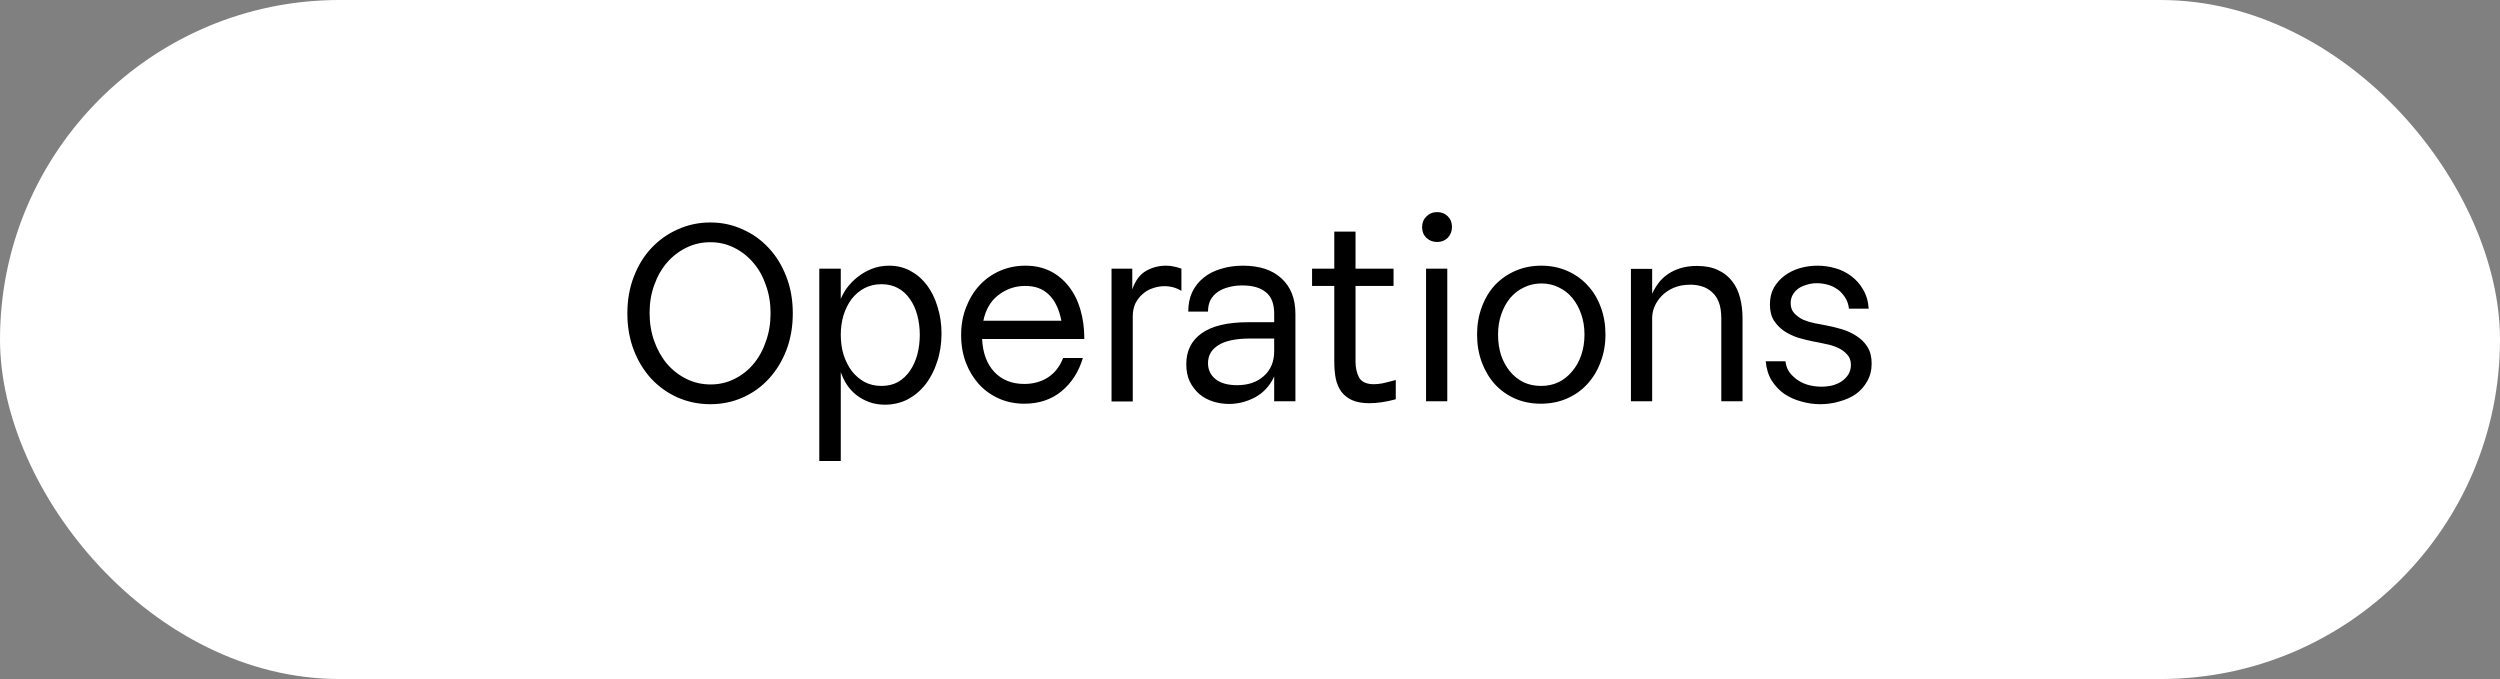 <svg width="162" height="44" viewBox="0 0 162 44" fill="none" xmlns="http://www.w3.org/2000/svg">
<rect x="0" y="0" width="162" height="44" fill="#808080" stroke="none"/>
<rect width="162" height="44" rx="22" fill="white"/>
<path d="M46.029 26.192C45.283 26.192 44.579 26.048 43.917 25.76C43.267 25.472 42.696 25.067 42.205 24.544C41.725 24.021 41.347 23.403 41.069 22.688C40.792 21.963 40.653 21.168 40.653 20.304C40.653 19.44 40.792 18.651 41.069 17.936C41.347 17.211 41.725 16.592 42.205 16.08C42.696 15.557 43.267 15.152 43.917 14.864C44.579 14.565 45.283 14.416 46.029 14.416C46.776 14.416 47.475 14.565 48.125 14.864C48.776 15.152 49.341 15.557 49.821 16.08C50.301 16.592 50.68 17.211 50.957 17.936C51.235 18.651 51.373 19.44 51.373 20.304C51.373 21.168 51.235 21.963 50.957 22.688C50.68 23.403 50.301 24.021 49.821 24.544C49.341 25.067 48.776 25.472 48.125 25.76C47.475 26.048 46.776 26.192 46.029 26.192ZM46.045 24.912C46.6 24.912 47.112 24.795 47.581 24.56C48.061 24.325 48.472 24.005 48.813 23.6C49.165 23.184 49.437 22.693 49.629 22.128C49.832 21.563 49.933 20.955 49.933 20.304C49.933 19.643 49.832 19.035 49.629 18.48C49.437 17.915 49.165 17.429 48.813 17.024C48.461 16.608 48.045 16.283 47.565 16.048C47.096 15.813 46.584 15.696 46.029 15.696C45.475 15.696 44.957 15.813 44.477 16.048C43.997 16.283 43.581 16.603 43.229 17.008C42.877 17.413 42.6 17.899 42.397 18.464C42.195 19.019 42.093 19.621 42.093 20.272C42.093 20.933 42.195 21.547 42.397 22.112C42.6 22.677 42.877 23.168 43.229 23.584C43.592 24 44.013 24.325 44.493 24.56C44.973 24.795 45.491 24.912 46.045 24.912ZM53.09 29.872V17.408H54.482V19.376C54.567 19.152 54.7 18.912 54.882 18.656C55.074 18.4 55.303 18.165 55.57 17.952C55.837 17.739 56.141 17.563 56.482 17.424C56.834 17.285 57.212 17.216 57.618 17.216C58.119 17.216 58.578 17.328 58.994 17.552C59.41 17.776 59.767 18.085 60.066 18.48C60.364 18.875 60.594 19.344 60.754 19.888C60.925 20.421 61.01 20.997 61.01 21.616C61.01 22.277 60.914 22.891 60.722 23.456C60.541 24.021 60.285 24.512 59.954 24.928C59.634 25.333 59.25 25.653 58.802 25.888C58.354 26.112 57.868 26.224 57.346 26.224C56.962 26.224 56.615 26.165 56.306 26.048C55.996 25.931 55.719 25.776 55.474 25.584C55.239 25.392 55.036 25.168 54.866 24.912C54.706 24.656 54.578 24.389 54.482 24.112V29.872H53.09ZM57.122 25.008C57.527 25.008 57.885 24.923 58.194 24.752C58.503 24.571 58.759 24.331 58.962 24.032C59.175 23.723 59.335 23.371 59.442 22.976C59.548 22.571 59.602 22.144 59.602 21.696C59.602 21.248 59.548 20.827 59.442 20.432C59.335 20.027 59.175 19.675 58.962 19.376C58.759 19.077 58.503 18.843 58.194 18.672C57.885 18.501 57.527 18.416 57.122 18.416C56.717 18.416 56.349 18.501 56.018 18.672C55.698 18.843 55.42 19.077 55.186 19.376C54.962 19.675 54.786 20.027 54.658 20.432C54.541 20.827 54.482 21.248 54.482 21.696C54.482 22.144 54.541 22.571 54.658 22.976C54.786 23.371 54.962 23.723 55.186 24.032C55.42 24.331 55.698 24.571 56.018 24.752C56.349 24.923 56.717 25.008 57.122 25.008ZM63.641 21.968C63.683 22.875 63.95 23.589 64.441 24.112C64.931 24.624 65.577 24.88 66.377 24.88C66.953 24.88 67.459 24.741 67.897 24.464C68.345 24.176 68.675 23.755 68.889 23.2H70.169C69.902 24.096 69.438 24.816 68.777 25.36C68.126 25.893 67.326 26.16 66.377 26.16C65.779 26.16 65.23 26.048 64.729 25.824C64.227 25.6 63.795 25.291 63.433 24.896C63.07 24.491 62.787 24.021 62.585 23.488C62.382 22.944 62.281 22.352 62.281 21.712C62.281 21.061 62.387 20.464 62.601 19.92C62.814 19.365 63.102 18.891 63.465 18.496C63.838 18.091 64.281 17.776 64.793 17.552C65.305 17.328 65.854 17.216 66.441 17.216C67.049 17.216 67.587 17.333 68.057 17.568C68.526 17.803 68.926 18.133 69.257 18.56C69.587 18.976 69.838 19.477 70.009 20.064C70.179 20.64 70.265 21.275 70.265 21.968H63.641ZM68.777 20.784C68.638 20.059 68.377 19.504 67.993 19.12C67.609 18.725 67.091 18.528 66.441 18.528C65.79 18.528 65.209 18.725 64.697 19.12C64.195 19.504 63.87 20.059 63.721 20.784H68.777ZM73.371 17.408V18.752C73.573 18.176 73.872 17.776 74.267 17.552C74.661 17.328 75.093 17.216 75.563 17.216C75.765 17.216 75.947 17.237 76.107 17.28C76.267 17.312 76.416 17.355 76.555 17.408V18.848C76.224 18.645 75.856 18.544 75.451 18.544C75.205 18.544 74.96 18.587 74.715 18.672C74.469 18.747 74.251 18.869 74.059 19.04C73.867 19.2 73.707 19.403 73.579 19.648C73.461 19.893 73.403 20.181 73.403 20.512V26.016H72.027V17.408H73.371ZM82.567 24.4C82.289 24.997 81.879 25.445 81.335 25.744C80.791 26.032 80.225 26.176 79.639 26.176C79.287 26.176 78.94 26.123 78.599 26.016C78.268 25.909 77.975 25.749 77.719 25.536C77.463 25.312 77.255 25.04 77.095 24.72C76.945 24.4 76.871 24.027 76.871 23.6C76.871 22.736 77.201 22.069 77.863 21.6C78.535 21.12 79.537 20.88 80.871 20.88H82.567V20.32C82.567 19.691 82.391 19.232 82.039 18.944C81.687 18.645 81.175 18.496 80.503 18.496C80.183 18.496 79.889 18.533 79.623 18.608C79.356 18.672 79.121 18.773 78.919 18.912C78.716 19.051 78.556 19.227 78.439 19.44C78.332 19.653 78.279 19.904 78.279 20.192H76.999C76.999 19.712 77.084 19.291 77.255 18.928C77.436 18.555 77.681 18.245 77.991 18C78.3 17.744 78.673 17.552 79.111 17.424C79.548 17.285 80.023 17.216 80.535 17.216C81.623 17.216 82.46 17.493 83.047 18.048C83.644 18.592 83.943 19.36 83.943 20.352V26H82.567V24.4ZM81.031 21.936C80.092 21.936 79.399 22.08 78.951 22.368C78.503 22.645 78.279 23.035 78.279 23.536C78.279 23.963 78.444 24.309 78.775 24.576C79.105 24.832 79.569 24.96 80.167 24.96C80.881 24.96 81.457 24.763 81.895 24.368C82.343 23.973 82.567 23.435 82.567 22.752V21.936H81.031ZM87.838 23.424C87.838 23.84 87.918 24.192 88.078 24.48C88.249 24.757 88.564 24.896 89.022 24.896C89.172 24.896 89.348 24.88 89.55 24.848C89.753 24.805 90.052 24.731 90.446 24.624V25.872C90.137 25.957 89.838 26.021 89.55 26.064C89.262 26.107 88.99 26.128 88.734 26.128C88.297 26.128 87.929 26.064 87.63 25.936C87.342 25.808 87.108 25.627 86.926 25.392C86.756 25.157 86.633 24.875 86.558 24.544C86.494 24.203 86.462 23.829 86.462 23.424V18.528H85.022V17.408H86.462V15.008H87.838V17.408H90.302V18.528H87.838V23.424ZM92.152 14.72C92.152 14.443 92.243 14.213 92.424 14.032C92.616 13.84 92.851 13.744 93.128 13.744C93.406 13.744 93.635 13.835 93.816 14.016C93.998 14.197 94.088 14.427 94.088 14.704C94.088 14.981 93.998 15.216 93.816 15.408C93.635 15.589 93.406 15.68 93.128 15.68C92.851 15.68 92.616 15.589 92.424 15.408C92.243 15.227 92.152 14.997 92.152 14.72ZM92.408 17.408H93.784V26H92.408V17.408ZM95.714 21.68C95.714 21.04 95.816 20.448 96.018 19.904C96.221 19.349 96.504 18.875 96.866 18.48C97.24 18.085 97.682 17.776 98.194 17.552C98.706 17.328 99.266 17.216 99.874 17.216C100.482 17.216 101.042 17.328 101.554 17.552C102.066 17.776 102.504 18.085 102.866 18.48C103.24 18.875 103.528 19.349 103.73 19.904C103.933 20.448 104.034 21.04 104.034 21.68C104.034 22.32 103.928 22.917 103.714 23.472C103.512 24.016 103.224 24.491 102.85 24.896C102.488 25.291 102.05 25.6 101.538 25.824C101.026 26.048 100.461 26.16 99.842 26.16C99.234 26.16 98.674 26.048 98.162 25.824C97.661 25.6 97.229 25.291 96.866 24.896C96.504 24.491 96.221 24.016 96.018 23.472C95.816 22.917 95.714 22.32 95.714 21.68ZM99.858 25.008C100.274 25.008 100.653 24.928 100.994 24.768C101.336 24.597 101.629 24.363 101.874 24.064C102.13 23.765 102.328 23.413 102.466 23.008C102.605 22.603 102.674 22.16 102.674 21.68C102.674 21.2 102.605 20.763 102.466 20.368C102.328 19.963 102.136 19.611 101.89 19.312C101.645 19.013 101.352 18.784 101.01 18.624C100.669 18.453 100.296 18.368 99.89 18.368C99.474 18.368 99.096 18.453 98.754 18.624C98.413 18.784 98.114 19.013 97.858 19.312C97.613 19.611 97.421 19.963 97.282 20.368C97.144 20.763 97.074 21.2 97.074 21.68C97.074 22.16 97.138 22.603 97.266 23.008C97.405 23.413 97.597 23.765 97.842 24.064C98.088 24.363 98.381 24.597 98.722 24.768C99.064 24.928 99.442 25.008 99.858 25.008ZM105.684 26V17.424H107.06V19.024C107.177 18.779 107.316 18.549 107.476 18.336C107.646 18.112 107.849 17.92 108.084 17.76C108.318 17.6 108.59 17.472 108.9 17.376C109.22 17.28 109.577 17.232 109.972 17.232C110.505 17.232 110.958 17.323 111.332 17.504C111.705 17.675 112.009 17.915 112.244 18.224C112.478 18.523 112.649 18.88 112.756 19.296C112.862 19.701 112.916 20.144 112.916 20.624V26H111.54V20.624C111.54 20.208 111.486 19.861 111.38 19.584C111.273 19.307 111.124 19.088 110.932 18.928C110.75 18.757 110.537 18.635 110.292 18.56C110.057 18.485 109.806 18.448 109.54 18.448C109.124 18.448 108.756 18.517 108.436 18.656C108.126 18.795 107.87 18.971 107.668 19.184C107.465 19.397 107.31 19.632 107.204 19.888C107.108 20.133 107.06 20.368 107.06 20.592V26H105.684ZM115.699 23.408C115.731 23.696 115.821 23.941 115.971 24.144C116.131 24.347 116.317 24.517 116.531 24.656C116.744 24.795 116.979 24.896 117.235 24.96C117.501 25.024 117.763 25.056 118.019 25.056C118.275 25.056 118.515 25.029 118.739 24.976C118.973 24.912 119.176 24.821 119.347 24.704C119.528 24.576 119.672 24.427 119.779 24.256C119.885 24.075 119.939 23.872 119.939 23.648C119.939 23.36 119.853 23.131 119.683 22.96C119.523 22.779 119.32 22.635 119.075 22.528C118.84 22.421 118.579 22.341 118.291 22.288C118.013 22.224 117.752 22.171 117.507 22.128C117.187 22.064 116.861 21.984 116.531 21.888C116.2 21.781 115.896 21.637 115.619 21.456C115.352 21.275 115.128 21.045 114.947 20.768C114.776 20.491 114.691 20.144 114.691 19.728C114.691 19.312 114.776 18.949 114.947 18.64C115.128 18.331 115.363 18.069 115.651 17.856C115.939 17.643 116.264 17.483 116.627 17.376C117 17.269 117.379 17.216 117.763 17.216C118.157 17.216 118.541 17.269 118.915 17.376C119.299 17.483 119.645 17.653 119.955 17.888C120.264 18.112 120.52 18.4 120.723 18.752C120.936 19.104 121.059 19.52 121.091 20H119.811C119.779 19.712 119.693 19.467 119.555 19.264C119.427 19.061 119.267 18.891 119.075 18.752C118.883 18.613 118.669 18.512 118.435 18.448C118.2 18.384 117.965 18.352 117.731 18.352C117.507 18.352 117.293 18.384 117.091 18.448C116.888 18.501 116.707 18.581 116.547 18.688C116.397 18.795 116.275 18.928 116.179 19.088C116.083 19.248 116.035 19.435 116.035 19.648C116.035 19.915 116.115 20.133 116.275 20.304C116.435 20.475 116.627 20.613 116.851 20.72C117.085 20.816 117.331 20.891 117.587 20.944C117.843 20.987 118.067 21.029 118.259 21.072C118.621 21.136 118.979 21.221 119.331 21.328C119.693 21.435 120.019 21.584 120.307 21.776C120.595 21.957 120.829 22.192 121.011 22.48C121.192 22.768 121.283 23.125 121.283 23.552C121.283 23.989 121.187 24.373 120.995 24.704C120.813 25.035 120.568 25.312 120.259 25.536C119.949 25.749 119.592 25.909 119.187 26.016C118.792 26.133 118.381 26.192 117.955 26.192C117.539 26.192 117.128 26.133 116.723 26.016C116.317 25.909 115.949 25.744 115.619 25.52C115.299 25.296 115.027 25.008 114.803 24.656C114.589 24.304 114.461 23.888 114.419 23.408H115.699Z" fill="black"/>
</svg>
